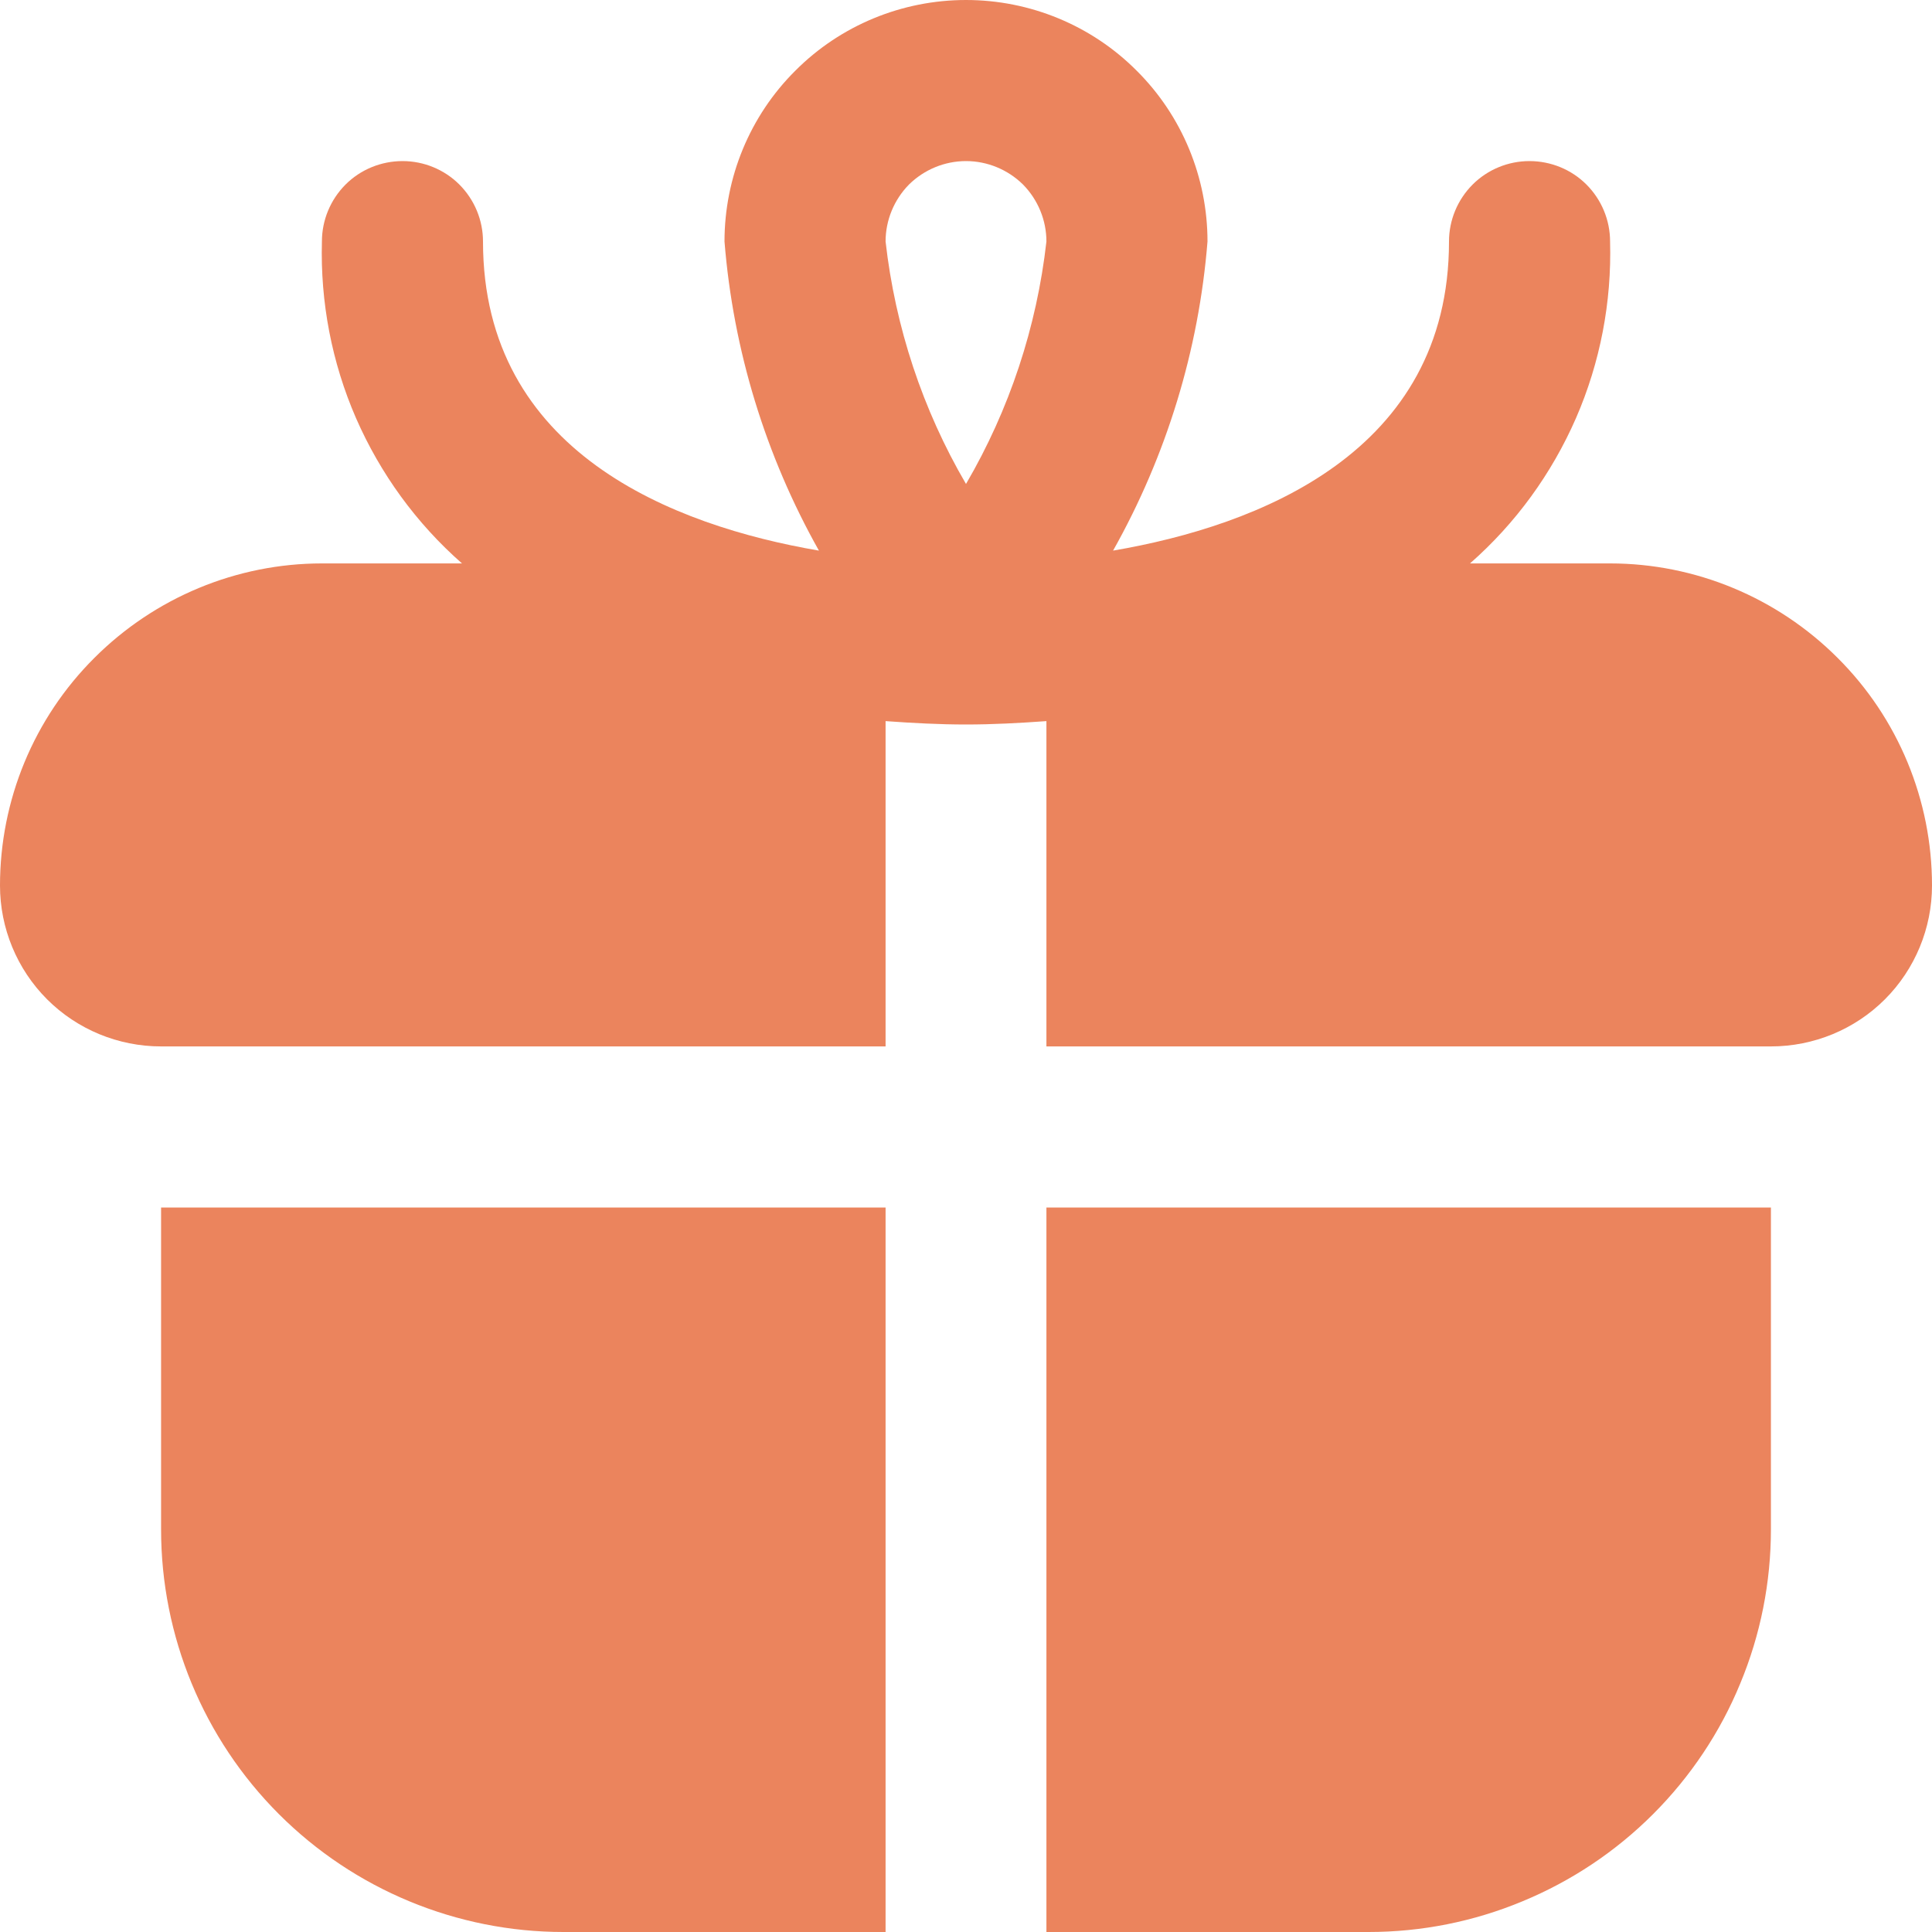 <?xml version="1.0" encoding="UTF-8"?> <svg xmlns="http://www.w3.org/2000/svg" width="8" height="8" viewBox="0 0 8 8" fill="none"><path d="M0.667 5H3.667V8H2.333C1.891 8 1.467 7.824 1.155 7.512C0.842 7.199 0.667 6.775 0.667 6.333V5ZM8 3.667C8 3.843 7.93 4.013 7.805 4.138C7.68 4.263 7.51 4.333 7.333 4.333H4.333V2.986C4.221 2.994 4.11 3 4 3C3.89 3 3.779 2.994 3.667 2.986V4.333H0.667C0.49 4.333 0.32 4.263 0.195 4.138C0.07 4.013 0 3.843 0 3.667C0 3.313 0.14 2.974 0.391 2.724C0.641 2.474 0.98 2.333 1.333 2.333H1.913C1.724 2.167 1.575 1.962 1.474 1.731C1.374 1.501 1.326 1.251 1.333 1C1.333 0.912 1.368 0.827 1.431 0.764C1.493 0.702 1.578 0.667 1.667 0.667C1.755 0.667 1.84 0.702 1.902 0.764C1.965 0.827 2 0.912 2 1C2 1.874 2.79 2.177 3.391 2.28C3.17 1.887 3.036 1.45 3 1C3 0.735 3.105 0.48 3.293 0.293C3.48 0.105 3.735 0 4 0C4.265 0 4.52 0.105 4.707 0.293C4.895 0.48 5 0.735 5 1C4.964 1.45 4.83 1.887 4.609 2.28C5.21 2.177 6 1.874 6 1C6 0.912 6.035 0.827 6.098 0.764C6.16 0.702 6.245 0.667 6.333 0.667C6.422 0.667 6.507 0.702 6.569 0.764C6.632 0.827 6.667 0.912 6.667 1C6.674 1.251 6.626 1.501 6.526 1.731C6.425 1.962 6.276 2.167 6.087 2.333H6.667C7.02 2.333 7.359 2.474 7.609 2.724C7.86 2.974 8 3.313 8 3.667ZM3.667 1C3.707 1.354 3.82 1.696 4 2.004C4.18 1.696 4.293 1.354 4.333 1C4.333 0.912 4.298 0.827 4.236 0.764C4.173 0.702 4.088 0.667 4 0.667C3.912 0.667 3.827 0.702 3.764 0.764C3.702 0.827 3.667 0.912 3.667 1V1ZM4.333 8H5.667C5.886 8 6.102 7.957 6.304 7.873C6.507 7.789 6.69 7.667 6.845 7.512C7 7.357 7.123 7.173 7.206 6.971C7.29 6.769 7.333 6.552 7.333 6.333V5H4.333V8Z" fill="#EB845D"></path></svg> 